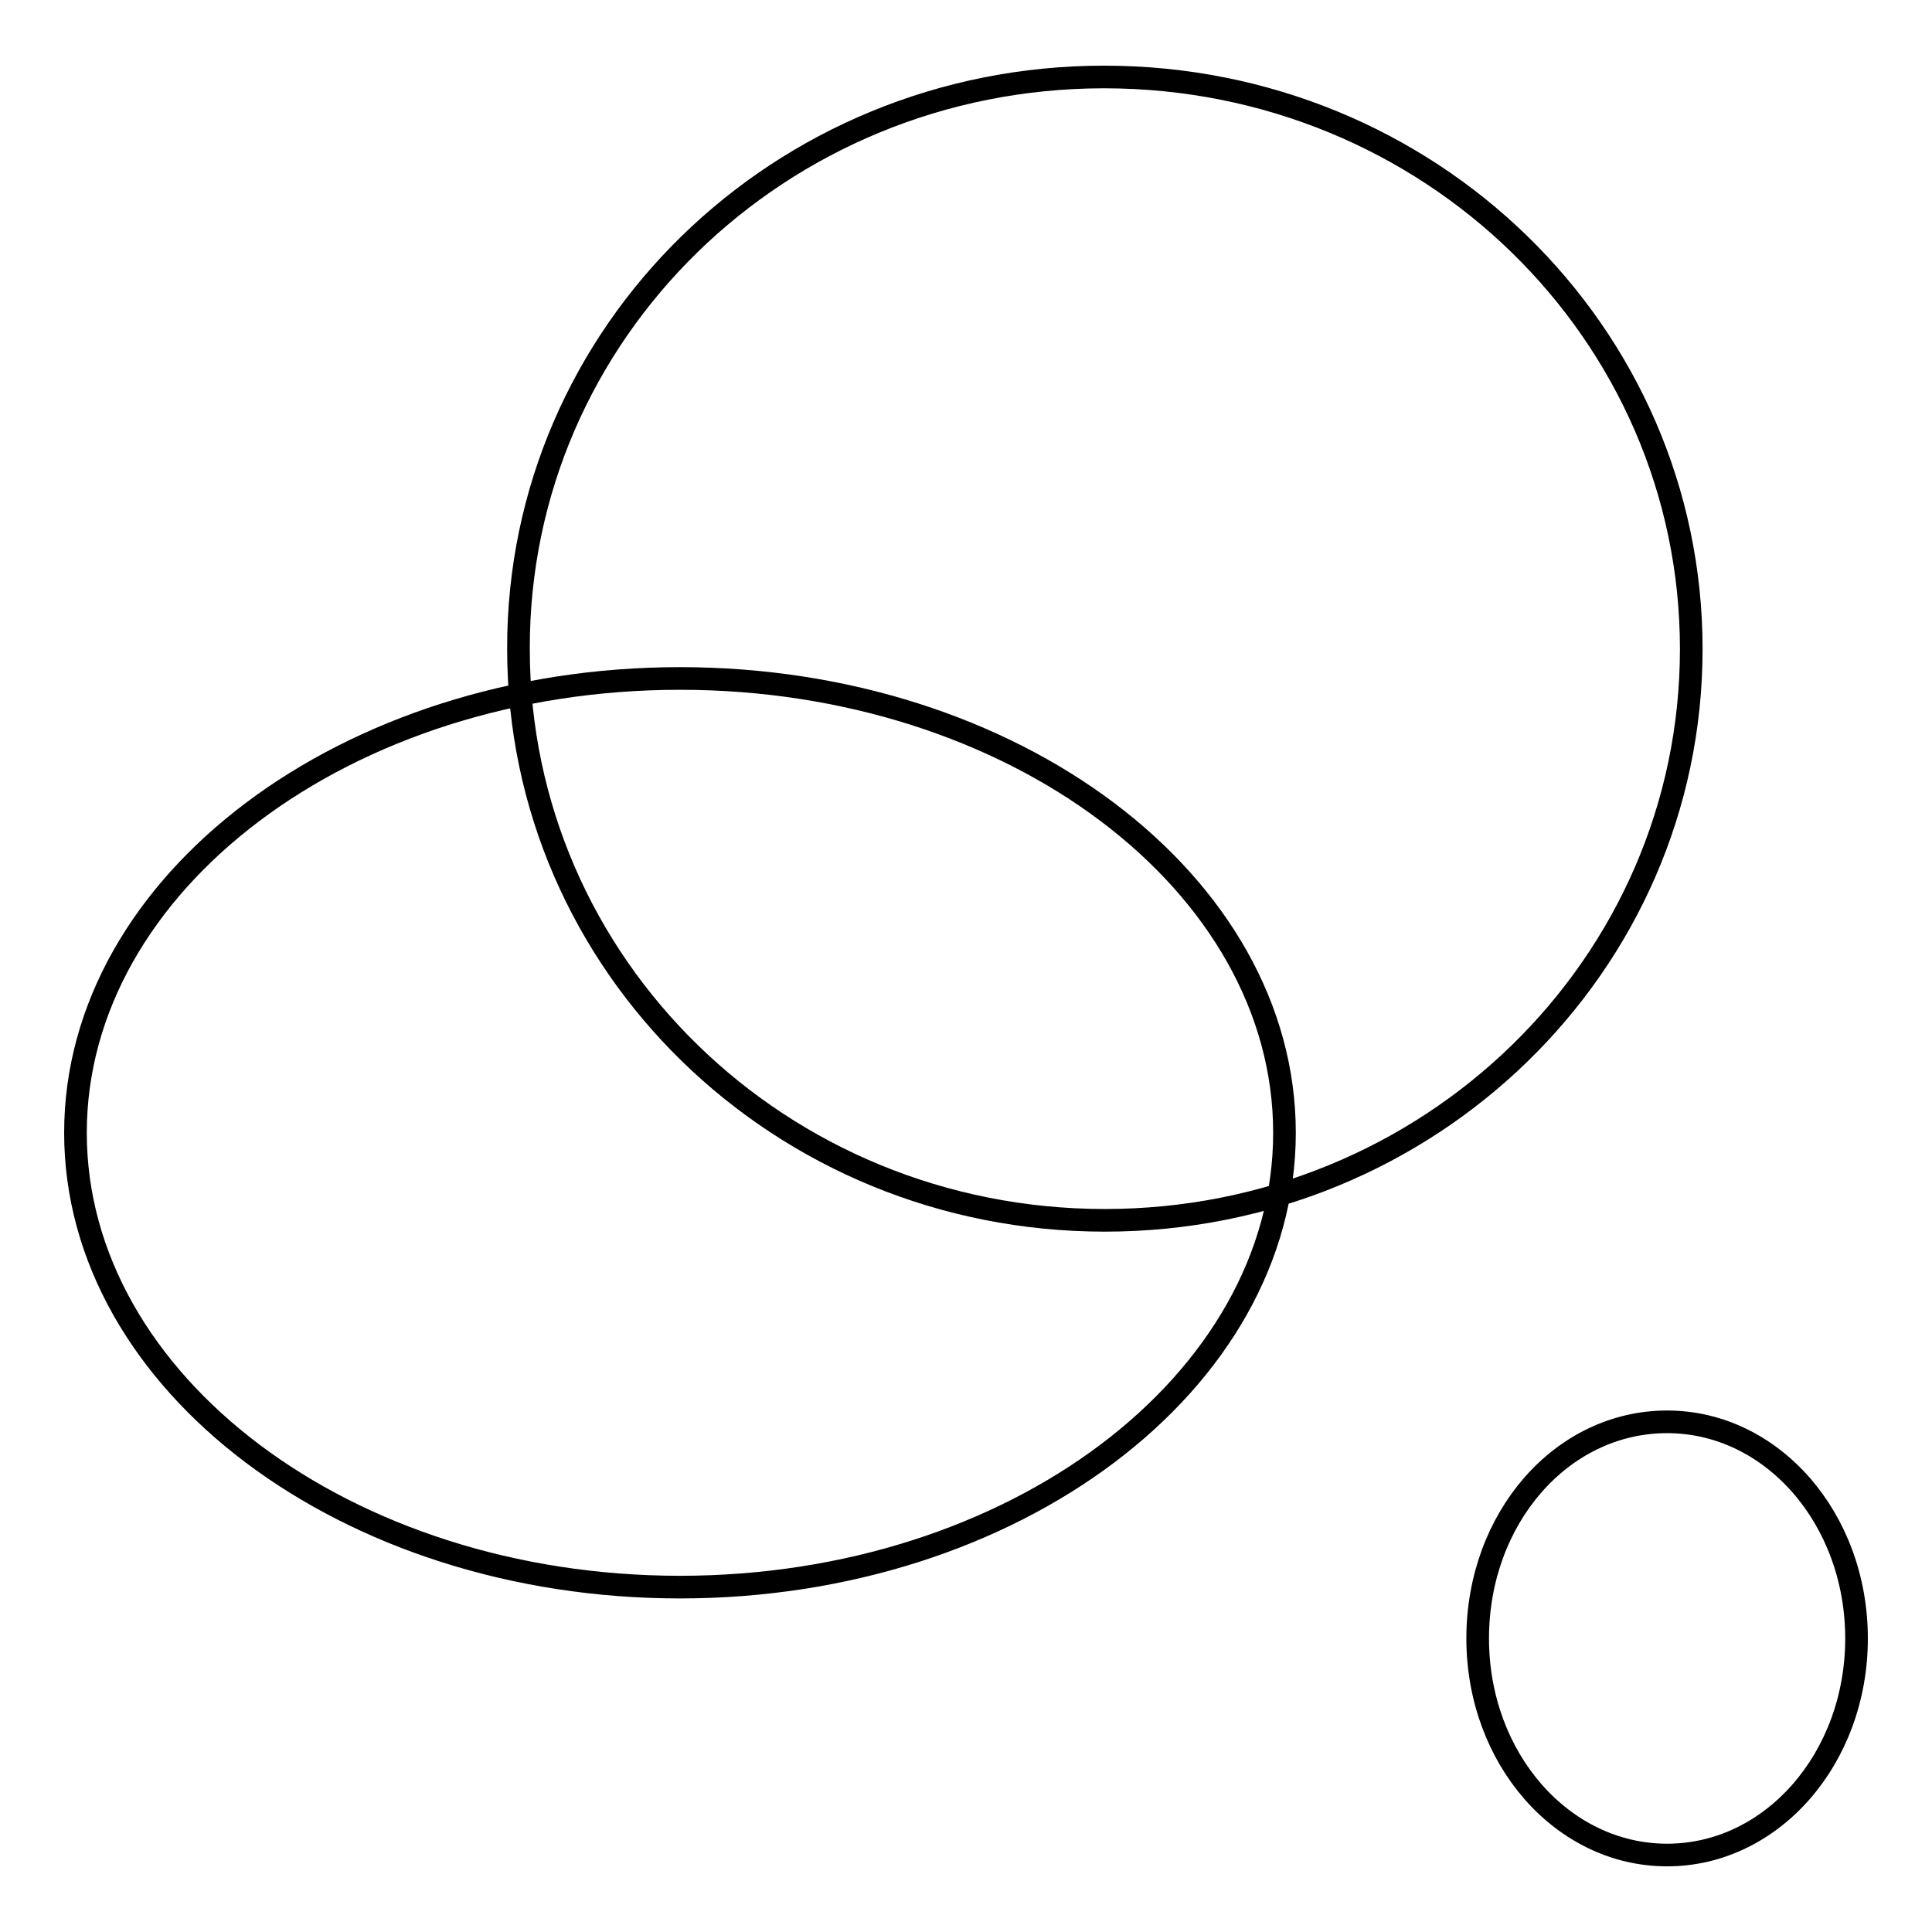 <?xml version="1.0" encoding="utf-8"?>
<!-- Svg Vector Icons : http://www.onlinewebfonts.com/icon -->
<!DOCTYPE svg PUBLIC "-//W3C//DTD SVG 1.1//EN" "http://www.w3.org/Graphics/SVG/1.1/DTD/svg11.dtd">
<svg version="1.1" xmlns="http://www.w3.org/2000/svg" xmlns:xlink="http://www.w3.org/1999/xlink" x="0px" y="0px" viewBox="0 0 256 256" enable-background="new 0 0 256 256" xml:space="preserve">
<g><g><path stroke-width="3" fill-opacity="0" stroke="#000000"  d="M90.1,89.9c44.2,0,80.1,27.1,80.1,60.2s-35.9,60.2-80.1,60.2c-44.2,0-80.1-27.1-80.1-60.2S45.9,89.9,90.1,89.9z M146.3,10.2c43.1,0,77.8,33.9,77.8,75.8c0,41.9-34.7,75.7-77.7,75.7c-43.1,0-77.7-33.9-77.7-75.7C68.6,44.1,103.3,10.2,146.3,10.2z M220.9,188.4c13.9,0,25.1,12.8,25.1,28.7c0,15.9-11.2,28.7-25.1,28.7s-25.1-12.8-25.1-28.7C195.8,201.2,206.9,188.4,220.9,188.4z"/></g></g>
</svg>